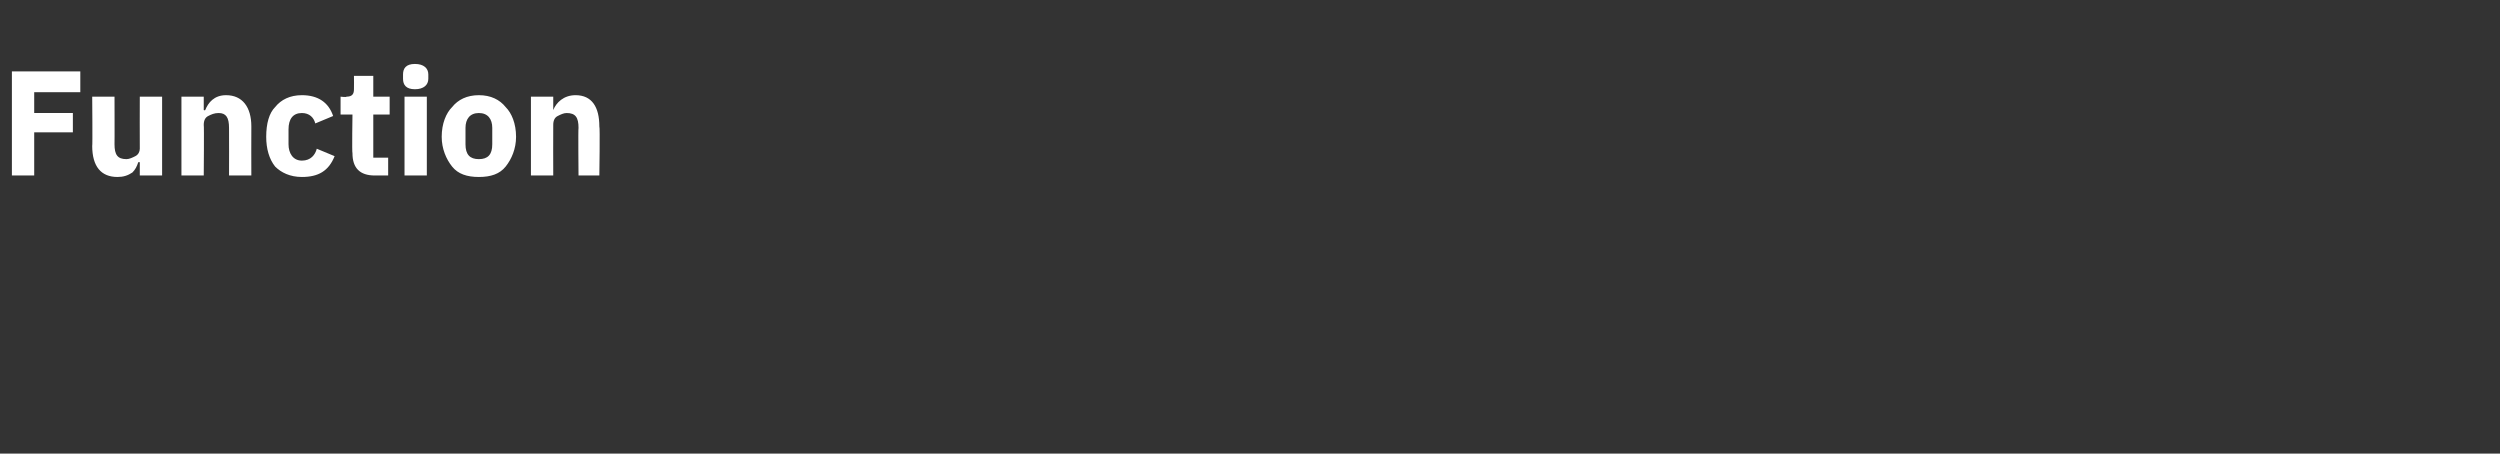 <?xml version="1.0" standalone="no"?><!DOCTYPE svg PUBLIC "-//W3C//DTD SVG 1.1//EN" "http://www.w3.org/Graphics/SVG/1.1/DTD/svg11.dtd"><svg xmlns="http://www.w3.org/2000/svg" version="1.1" width="168.1px" height="30.5px" viewBox="0 -4 168.1 30.5" style="top:-4px"><rect x="0" y="-4" width="168.1" height="30.5" fill="#333333" stroke="none"/>  <desc>Function</desc>  <defs/>  <g id="Polygon170353">    <path d="M 2.3 7.8 L 2.3 4.9 L 4.9 4.9 L 4.9 3.6 L 2.3 3.6 L 2.3 2.2 L 5.4 2.2 L 5.4 0.8 L 0.8 0.8 L 0.8 7.8 L 2.3 7.8 Z M 9.4 7.8 L 10.9 7.8 L 10.9 2.5 L 9.4 2.5 C 9.4 2.5 9.39 5.96 9.4 6 C 9.4 6.2 9.3 6.4 9.1 6.5 C 8.9 6.6 8.7 6.7 8.5 6.7 C 7.9 6.7 7.7 6.4 7.7 5.7 C 7.71 5.72 7.7 2.5 7.7 2.5 L 6.2 2.5 C 6.2 2.5 6.23 5.85 6.2 5.8 C 6.2 7.2 6.8 7.9 7.9 7.9 C 8.3 7.9 8.6 7.8 8.9 7.6 C 9.1 7.4 9.2 7.2 9.3 6.9 C 9.34 6.92 9.4 6.9 9.4 6.9 L 9.4 7.8 Z M 13.7 7.8 C 13.7 7.8 13.73 4.4 13.7 4.4 C 13.7 4.1 13.8 3.9 14 3.8 C 14.2 3.7 14.4 3.6 14.7 3.6 C 15.2 3.6 15.4 3.9 15.4 4.6 C 15.41 4.63 15.4 7.8 15.4 7.8 L 16.9 7.8 C 16.9 7.8 16.89 4.51 16.9 4.5 C 16.9 3.2 16.3 2.4 15.2 2.4 C 14.4 2.4 14 2.9 13.8 3.4 C 13.79 3.44 13.7 3.4 13.7 3.4 L 13.7 2.5 L 12.2 2.5 L 12.2 7.8 L 13.7 7.8 Z M 22.5 6.5 C 22.5 6.5 21.3 6 21.3 6 C 21.2 6.4 20.9 6.8 20.3 6.8 C 19.7 6.8 19.4 6.3 19.4 5.7 C 19.4 5.7 19.4 4.7 19.4 4.7 C 19.4 4 19.7 3.6 20.3 3.6 C 20.8 3.6 21.1 3.9 21.2 4.3 C 21.2 4.3 22.4 3.8 22.4 3.8 C 22.1 2.9 21.4 2.4 20.3 2.4 C 19.5 2.4 18.9 2.7 18.5 3.2 C 18.1 3.6 17.9 4.3 17.9 5.2 C 17.9 6 18.1 6.7 18.5 7.2 C 18.9 7.6 19.5 7.9 20.3 7.9 C 21.4 7.9 22.1 7.5 22.5 6.5 Z M 26.1 7.8 L 26.1 6.6 L 25.1 6.6 L 25.1 3.7 L 26.2 3.7 L 26.2 2.5 L 25.1 2.5 L 25.1 1.1 L 23.8 1.1 C 23.8 1.1 23.81 1.99 23.8 2 C 23.8 2.3 23.7 2.5 23.3 2.5 C 23.29 2.55 22.9 2.5 22.9 2.5 L 22.9 3.7 L 23.7 3.7 C 23.7 3.7 23.66 6.27 23.7 6.3 C 23.7 7.3 24.2 7.8 25.2 7.8 C 25.22 7.8 26.1 7.8 26.1 7.8 Z M 28.8 1.3 C 28.8 1.3 28.8 1 28.8 1 C 28.8 0.6 28.5 0.3 27.9 0.3 C 27.3 0.3 27.1 0.6 27.1 1 C 27.1 1 27.1 1.3 27.1 1.3 C 27.1 1.7 27.3 2 27.9 2 C 28.5 2 28.8 1.7 28.8 1.3 Z M 27.2 7.8 L 28.7 7.8 L 28.7 2.5 L 27.2 2.5 L 27.2 7.8 Z M 34 7.2 C 34.4 6.7 34.7 6 34.7 5.2 C 34.7 4.3 34.4 3.6 34 3.2 C 33.6 2.7 33 2.4 32.2 2.4 C 31.4 2.4 30.8 2.7 30.4 3.2 C 30 3.6 29.7 4.3 29.7 5.2 C 29.7 6 30 6.7 30.4 7.2 C 30.8 7.7 31.4 7.9 32.2 7.9 C 33 7.9 33.6 7.7 34 7.2 Z M 31.3 5.7 C 31.3 5.7 31.3 4.6 31.3 4.6 C 31.3 4 31.6 3.6 32.2 3.6 C 32.8 3.6 33.1 4 33.1 4.6 C 33.1 4.6 33.1 5.7 33.1 5.7 C 33.1 6.4 32.8 6.7 32.2 6.7 C 31.6 6.7 31.3 6.4 31.3 5.7 Z M 37.2 7.8 C 37.2 7.8 37.19 4.4 37.2 4.4 C 37.2 4.1 37.3 3.9 37.5 3.8 C 37.7 3.7 37.9 3.6 38.1 3.6 C 38.7 3.6 38.9 3.9 38.9 4.6 C 38.87 4.63 38.9 7.8 38.9 7.8 L 40.3 7.8 C 40.3 7.8 40.35 4.51 40.3 4.5 C 40.3 3.2 39.8 2.4 38.7 2.4 C 37.9 2.4 37.4 2.9 37.2 3.4 C 37.25 3.44 37.2 3.4 37.2 3.4 L 37.2 2.5 L 35.7 2.5 L 35.7 7.8 L 37.2 7.8 Z " stroke="none" fill="#fff"/>  </g></svg>